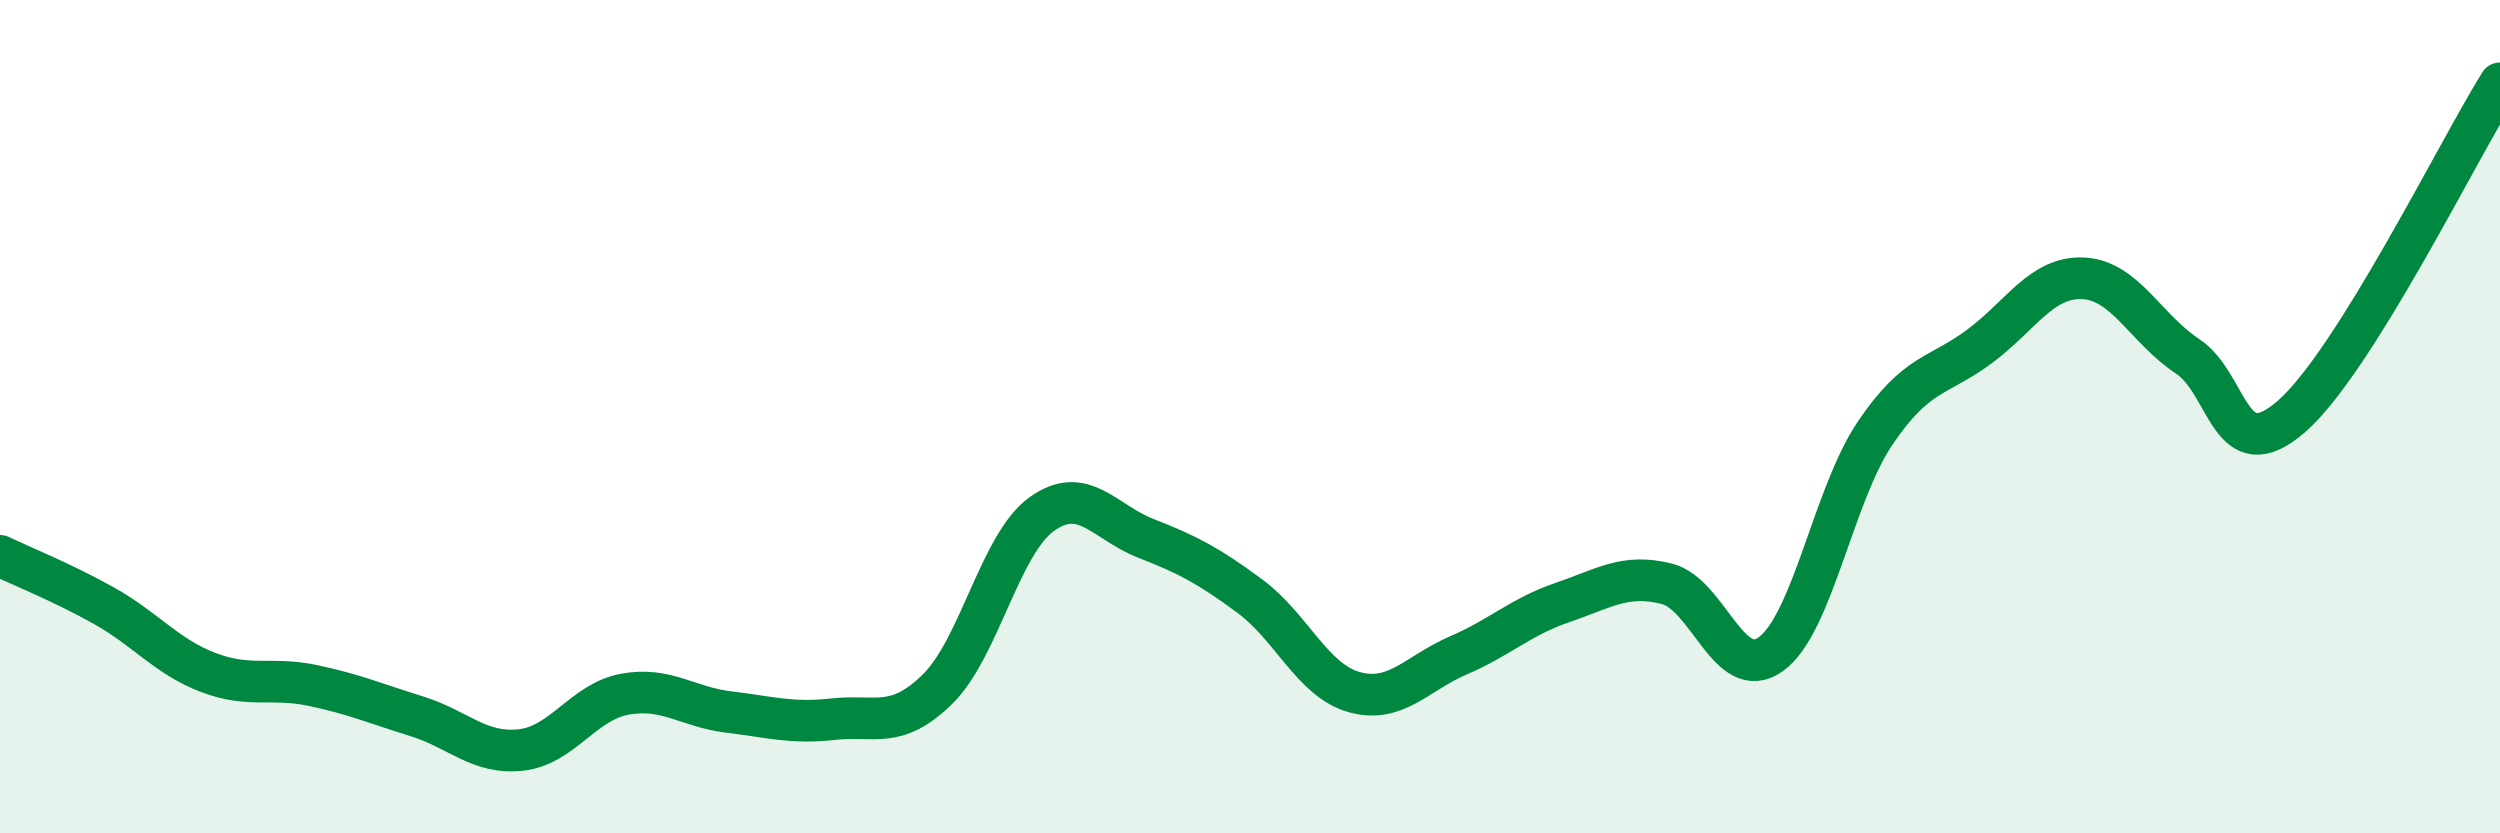
    <svg width="60" height="20" viewBox="0 0 60 20" xmlns="http://www.w3.org/2000/svg">
      <path
        d="M 0,13.34 C 0.5,13.58 1.5,13.98 2.5,14.54 C 3.5,15.1 4,15.76 5,16.14 C 6,16.52 6.5,16.24 7.5,16.45 C 8.5,16.66 9,16.88 10,17.19 C 11,17.5 11.5,18.11 12.5,18 C 13.5,17.89 14,16.84 15,16.66 C 16,16.48 16.5,16.97 17.5,17.09 C 18.5,17.21 19,17.37 20,17.26 C 21,17.15 21.5,17.52 22.5,16.54 C 23.5,15.56 24,13.06 25,12.34 C 26,11.62 26.5,12.53 27.5,12.92 C 28.5,13.31 29,13.57 30,14.31 C 31,15.05 31.5,16.33 32.5,16.61 C 33.5,16.89 34,16.16 35,15.73 C 36,15.3 36.5,14.8 37.5,14.46 C 38.5,14.12 39,13.76 40,14.01 C 41,14.26 41.5,16.42 42.5,15.7 C 43.5,14.98 44,11.88 45,10.4 C 46,8.92 46.5,9.06 47.5,8.32 C 48.5,7.58 49,6.63 50,6.68 C 51,6.73 51.5,7.89 52.5,8.55 C 53.5,9.21 53.5,11.3 55,9.99 C 56.5,8.68 59,3.6 60,2L60 20L0 20Z"
        fill="#008740"
        opacity="0.1"
        stroke-linecap="round"
        stroke-linejoin="round"
      />
      <path
        d="M 0,13.34 C 0.5,13.58 1.5,13.98 2.5,14.54 C 3.5,15.1 4,15.76 5,16.14 C 6,16.52 6.5,16.24 7.5,16.45 C 8.5,16.66 9,16.88 10,17.19 C 11,17.5 11.5,18.11 12.5,18 C 13.5,17.89 14,16.84 15,16.66 C 16,16.48 16.5,16.97 17.5,17.09 C 18.5,17.21 19,17.37 20,17.26 C 21,17.15 21.5,17.52 22.5,16.54 C 23.5,15.56 24,13.06 25,12.34 C 26,11.62 26.5,12.53 27.5,12.92 C 28.5,13.31 29,13.57 30,14.31 C 31,15.05 31.5,16.33 32.5,16.61 C 33.5,16.89 34,16.16 35,15.73 C 36,15.3 36.5,14.8 37.5,14.46 C 38.5,14.12 39,13.76 40,14.01 C 41,14.26 41.5,16.42 42.5,15.7 C 43.5,14.98 44,11.88 45,10.4 C 46,8.92 46.5,9.06 47.5,8.32 C 48.5,7.58 49,6.63 50,6.68 C 51,6.73 51.5,7.89 52.5,8.55 C 53.5,9.21 53.5,11.3 55,9.99 C 56.5,8.68 59,3.6 60,2"
        stroke="#008740"
        stroke-width="1"
        fill="none"
        stroke-linecap="round"
        stroke-linejoin="round"
      />
    </svg>
  